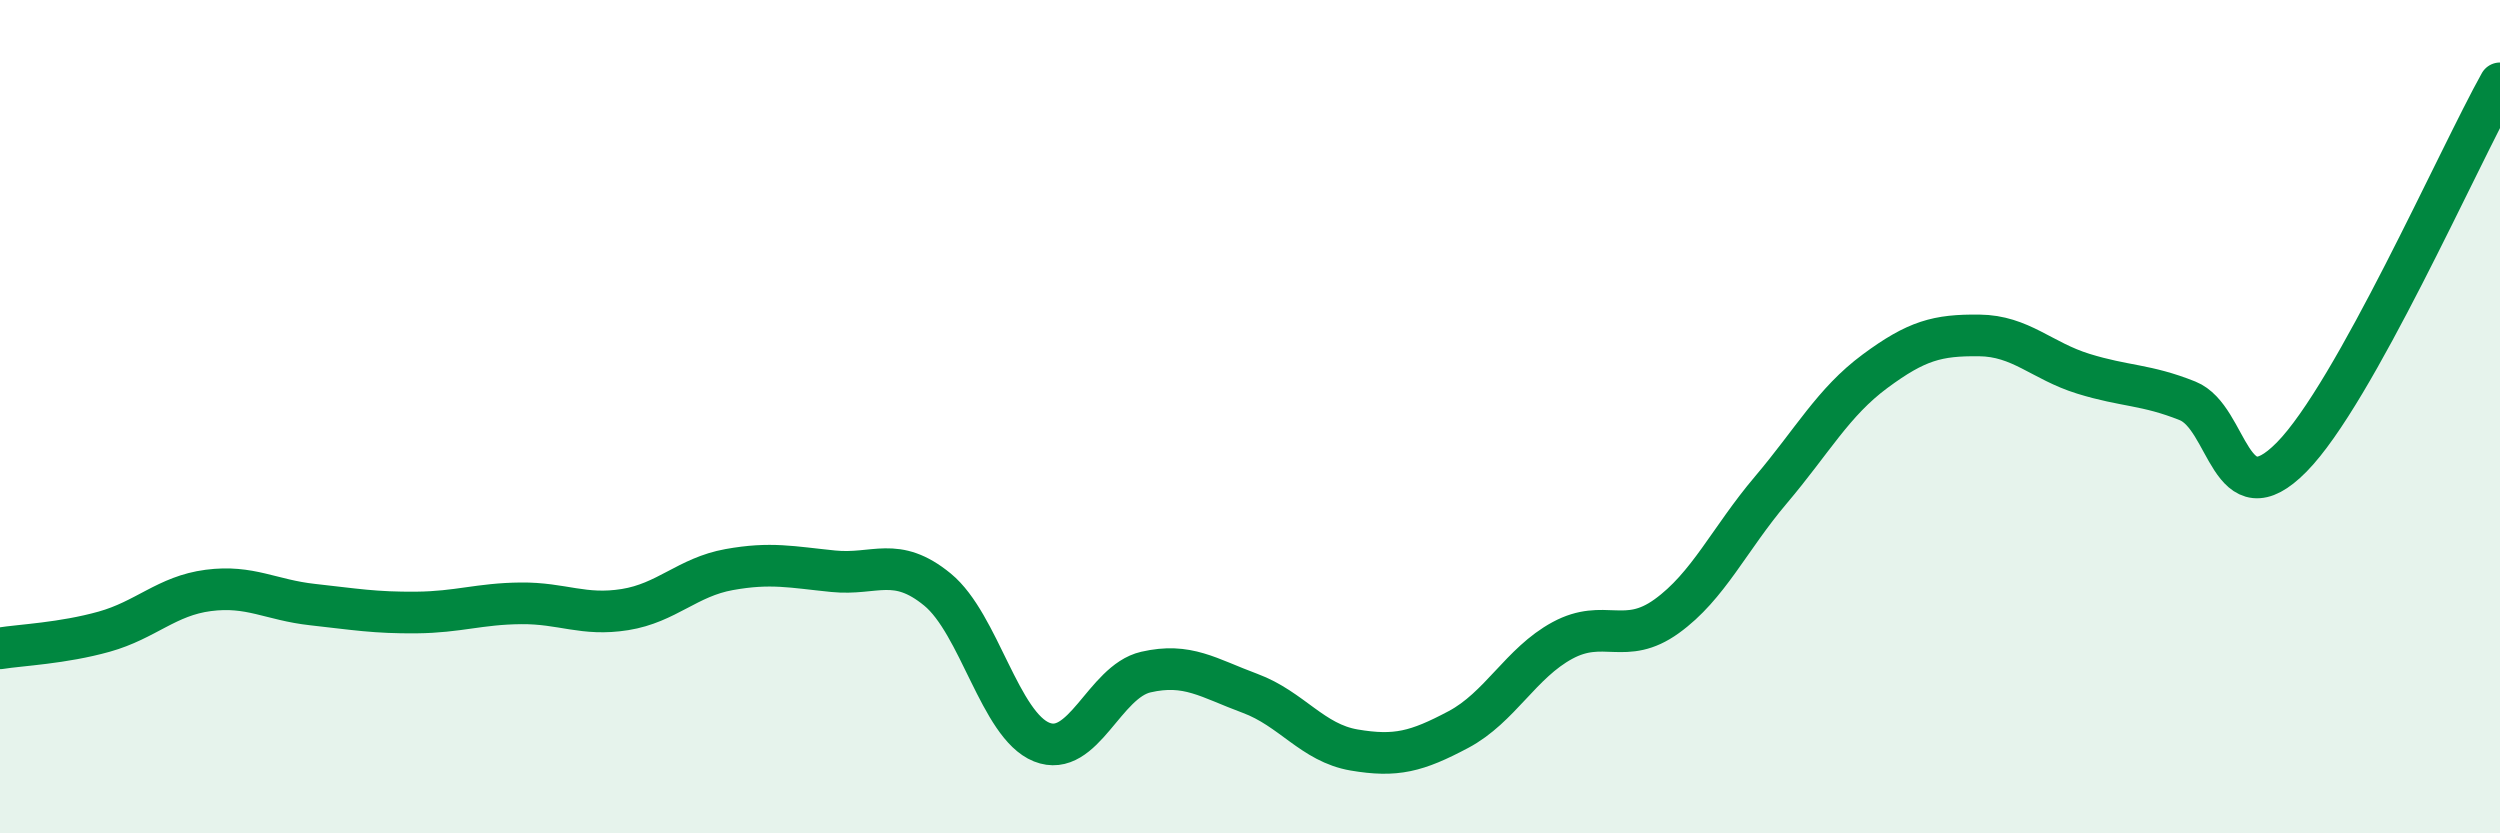 
    <svg width="60" height="20" viewBox="0 0 60 20" xmlns="http://www.w3.org/2000/svg">
      <path
        d="M 0,15.56 C 0.5,15.48 1.5,15.44 2.5,15.16 C 3.5,14.88 4,14.3 5,14.17 C 6,14.04 6.5,14.4 7.5,14.51 C 8.5,14.62 9,14.71 10,14.7 C 11,14.69 11.5,14.49 12.5,14.48 C 13.5,14.47 14,14.79 15,14.63 C 16,14.47 16.5,13.85 17.5,13.67 C 18.5,13.49 19,13.61 20,13.71 C 21,13.81 21.5,13.33 22.5,14.15 C 23.5,14.97 24,17.41 25,17.81 C 26,18.21 26.5,16.36 27.5,16.13 C 28.5,15.9 29,16.27 30,16.64 C 31,17.01 31.5,17.83 32.5,18 C 33.5,18.17 34,18.04 35,17.51 C 36,16.98 36.5,15.91 37.5,15.37 C 38.5,14.83 39,15.51 40,14.79 C 41,14.07 41.5,12.94 42.5,11.76 C 43.5,10.58 44,9.65 45,8.91 C 46,8.17 46.5,8.04 47.5,8.05 C 48.5,8.06 49,8.66 50,8.97 C 51,9.28 51.5,9.22 52.5,9.62 C 53.5,10.02 53.5,12.49 55,10.97 C 56.5,9.45 59,3.79 60,2L60 20L0 20Z"
        fill="#008740"
        opacity="0.1"
        stroke-linecap="round"
        stroke-linejoin="round"
      />
      <path
        d="M 0,15.56 C 0.5,15.48 1.5,15.44 2.5,15.16 C 3.5,14.88 4,14.3 5,14.17 C 6,14.04 6.5,14.4 7.5,14.51 C 8.5,14.62 9,14.71 10,14.7 C 11,14.69 11.5,14.49 12.5,14.48 C 13.5,14.47 14,14.79 15,14.63 C 16,14.47 16.5,13.85 17.5,13.67 C 18.5,13.49 19,13.61 20,13.71 C 21,13.81 21.5,13.33 22.5,14.15 C 23.5,14.97 24,17.41 25,17.81 C 26,18.21 26.5,16.36 27.5,16.13 C 28.5,15.9 29,16.27 30,16.64 C 31,17.01 31.5,17.83 32.5,18 C 33.5,18.17 34,18.04 35,17.51 C 36,16.98 36.5,15.91 37.5,15.37 C 38.5,14.83 39,15.51 40,14.79 C 41,14.07 41.5,12.94 42.5,11.76 C 43.5,10.58 44,9.65 45,8.91 C 46,8.17 46.5,8.04 47.5,8.05 C 48.5,8.06 49,8.66 50,8.97 C 51,9.28 51.5,9.22 52.5,9.62 C 53.5,10.02 53.5,12.49 55,10.97 C 56.5,9.45 59,3.79 60,2"
        stroke="#008740"
        stroke-width="1"
        fill="none"
        stroke-linecap="round"
        stroke-linejoin="round"
      />
    </svg>
  